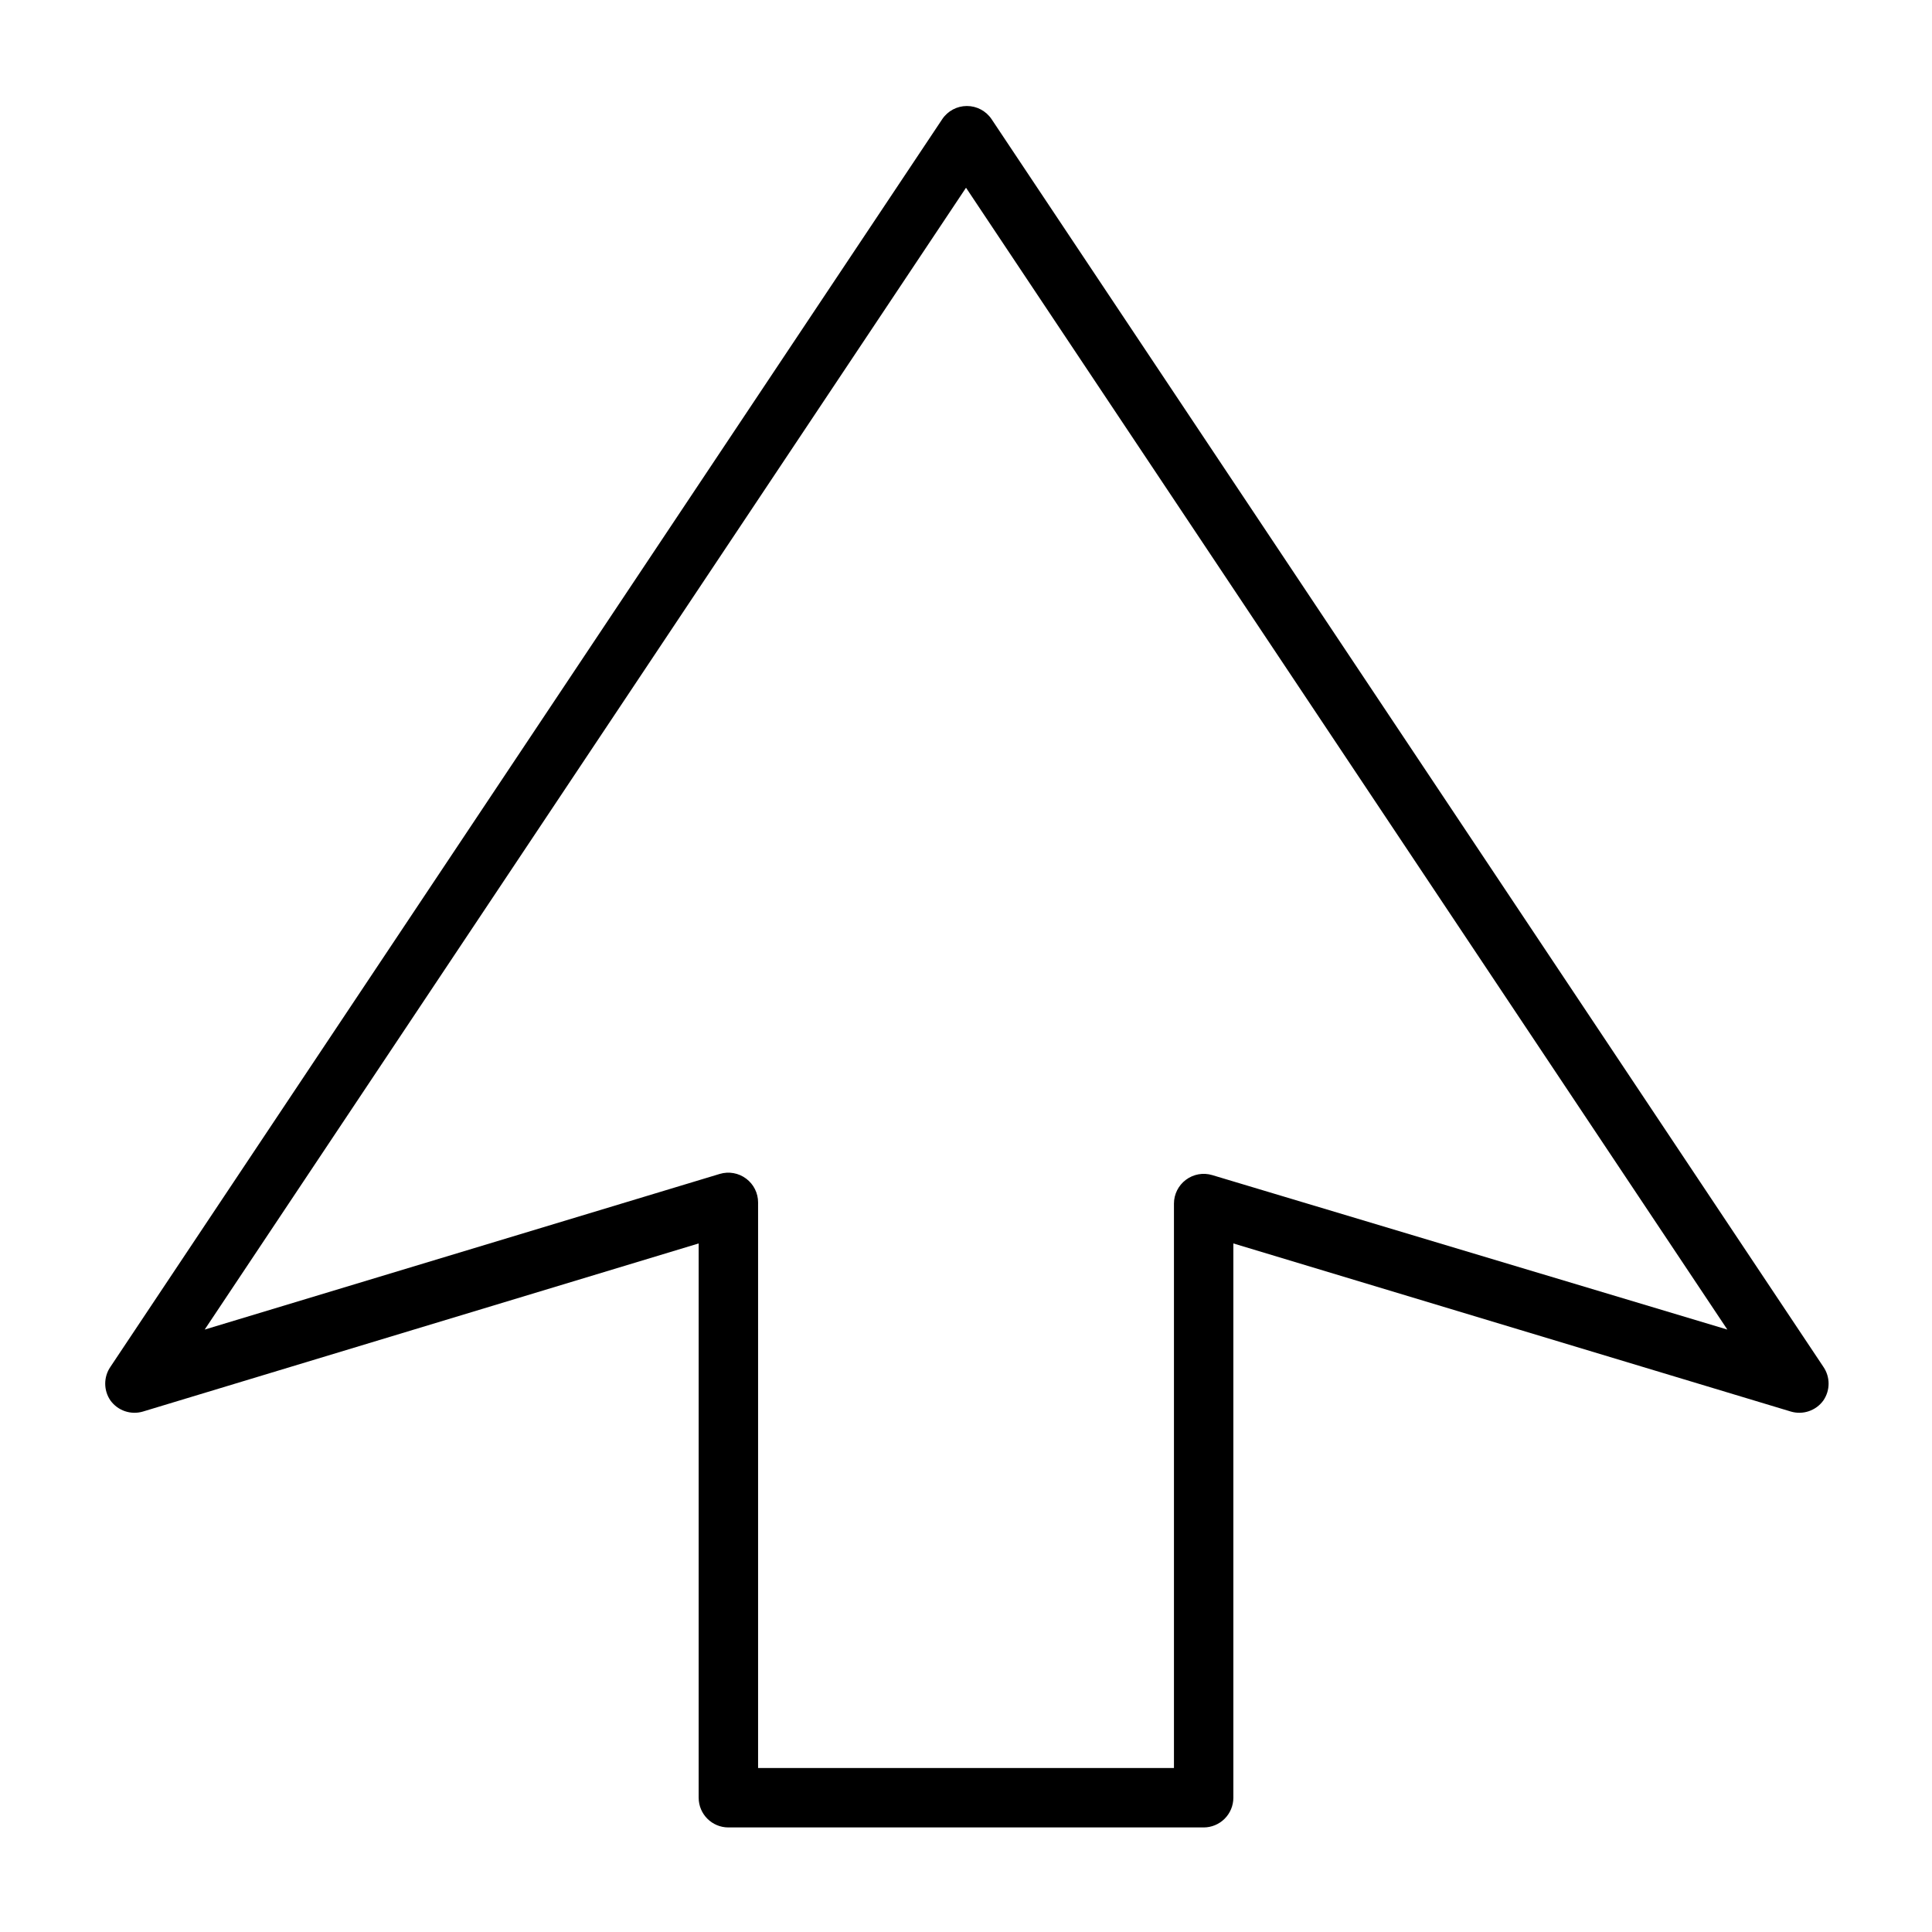<?xml version="1.0" encoding="UTF-8"?>
<!-- Uploaded to: ICON Repo, www.svgrepo.com, Generator: ICON Repo Mixer Tools -->
<svg fill="#000000" width="800px" height="800px" version="1.1" viewBox="144 144 512 512" xmlns="http://www.w3.org/2000/svg">
 <path d="m462.98 628.29h-125.95c-4.348 0-7.875-3.527-7.875-7.875v-146.89l-147.29 44.555c-3.188 0.938-6.621-0.227-8.578-2.91-1.871-2.699-1.871-6.277 0-8.977l220.42-330.62h-0.004c1.465-2.176 3.914-3.481 6.535-3.481s5.07 1.305 6.535 3.481l220.42 330.62h-0.004c1.875 2.699 1.875 6.277 0 8.977-1.957 2.684-5.391 3.848-8.578 2.91l-147.76-44.555v146.89c0 2.09-0.832 4.09-2.305 5.566-1.477 1.477-3.481 2.309-5.566 2.309zm-118.08-15.746h110.21v-149.57c0-2.481 1.168-4.812 3.148-6.301 2.004-1.512 4.606-1.98 7.008-1.258l136.5 40.934-201.76-302.6-201.76 302.6 136.5-41.25c2.402-0.719 5.008-0.25 7.008 1.262 1.98 1.484 3.148 3.82 3.148 6.297z"/>
</svg>